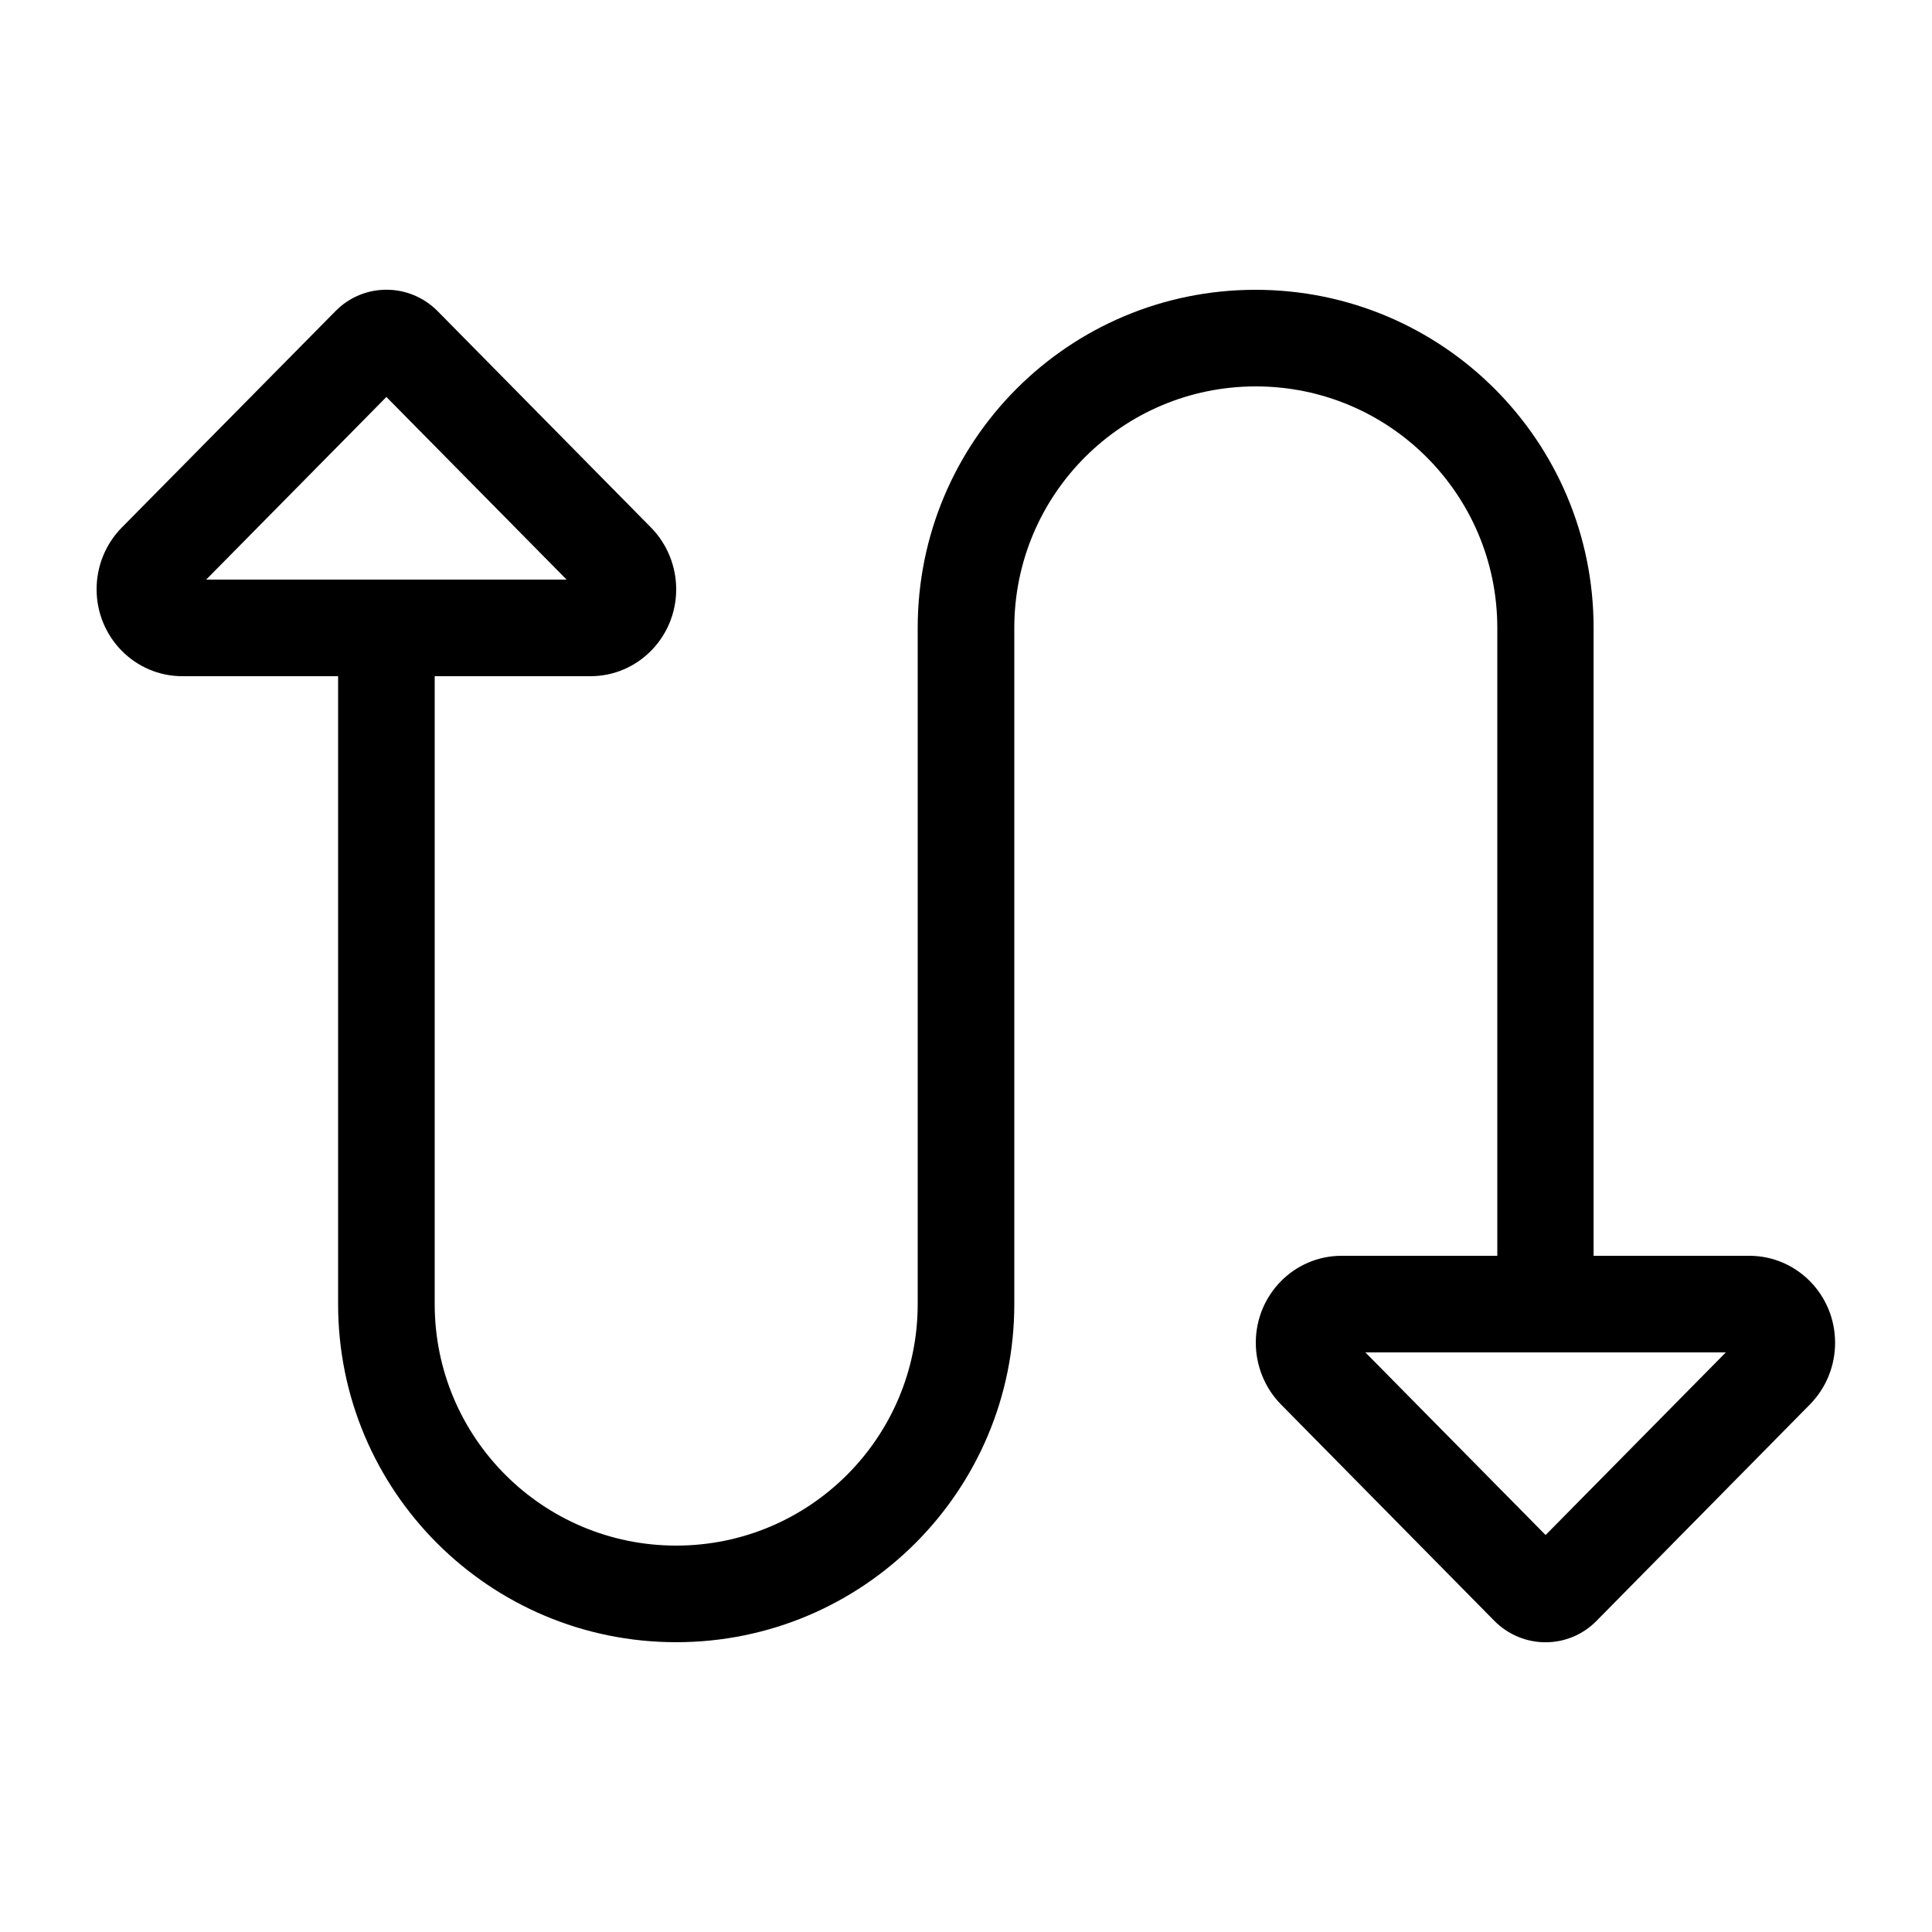 <svg xmlns="http://www.w3.org/2000/svg" viewBox="0 0 640 640"><!--! Font Awesome Pro 7.1.0 by @fontawesome - https://fontawesome.com License - https://fontawesome.com/license (Commercial License) Copyright 2025 Fonticons, Inc. --><path fill="currentColor" d="M60.4 224L112 224L112 432C112 493.9 162.1 544 224 544C285.9 544 336 493.9 336 432L336 208C336 163.8 371.8 128 416 128C460.2 128 496 163.8 496 208L496 416L444.4 416C428.7 416 416 428.9 416 444.8C416 452.4 419 459.8 424.3 465.2L495 536.9C504.4 546.4 519.6 546.4 528.9 536.9L599.6 465.2C604.9 459.8 607.9 452.5 607.9 444.8C607.9 428.9 595.2 416 579.5 416L527.9 416L527.9 208C527.9 146.1 477.8 96 415.9 96C354 96 304 146.1 304 208L304 432C304 476.2 268.2 512 224 512C179.8 512 144 476.2 144 432L144 224L195.6 224C211.3 224 224 211.1 224 195.2C224 187.6 221 180.2 215.7 174.8L145 103.1C135.6 93.6 120.4 93.6 111.1 103.1L40.3 174.8C35 180.2 32 187.5 32 195.2C32 211.1 44.7 224 60.4 224zM512 448L571.7 448L512 508.5L452.3 448L512 448zM128 131.5L187.7 192L68.3 192L128 131.5z"/></svg>